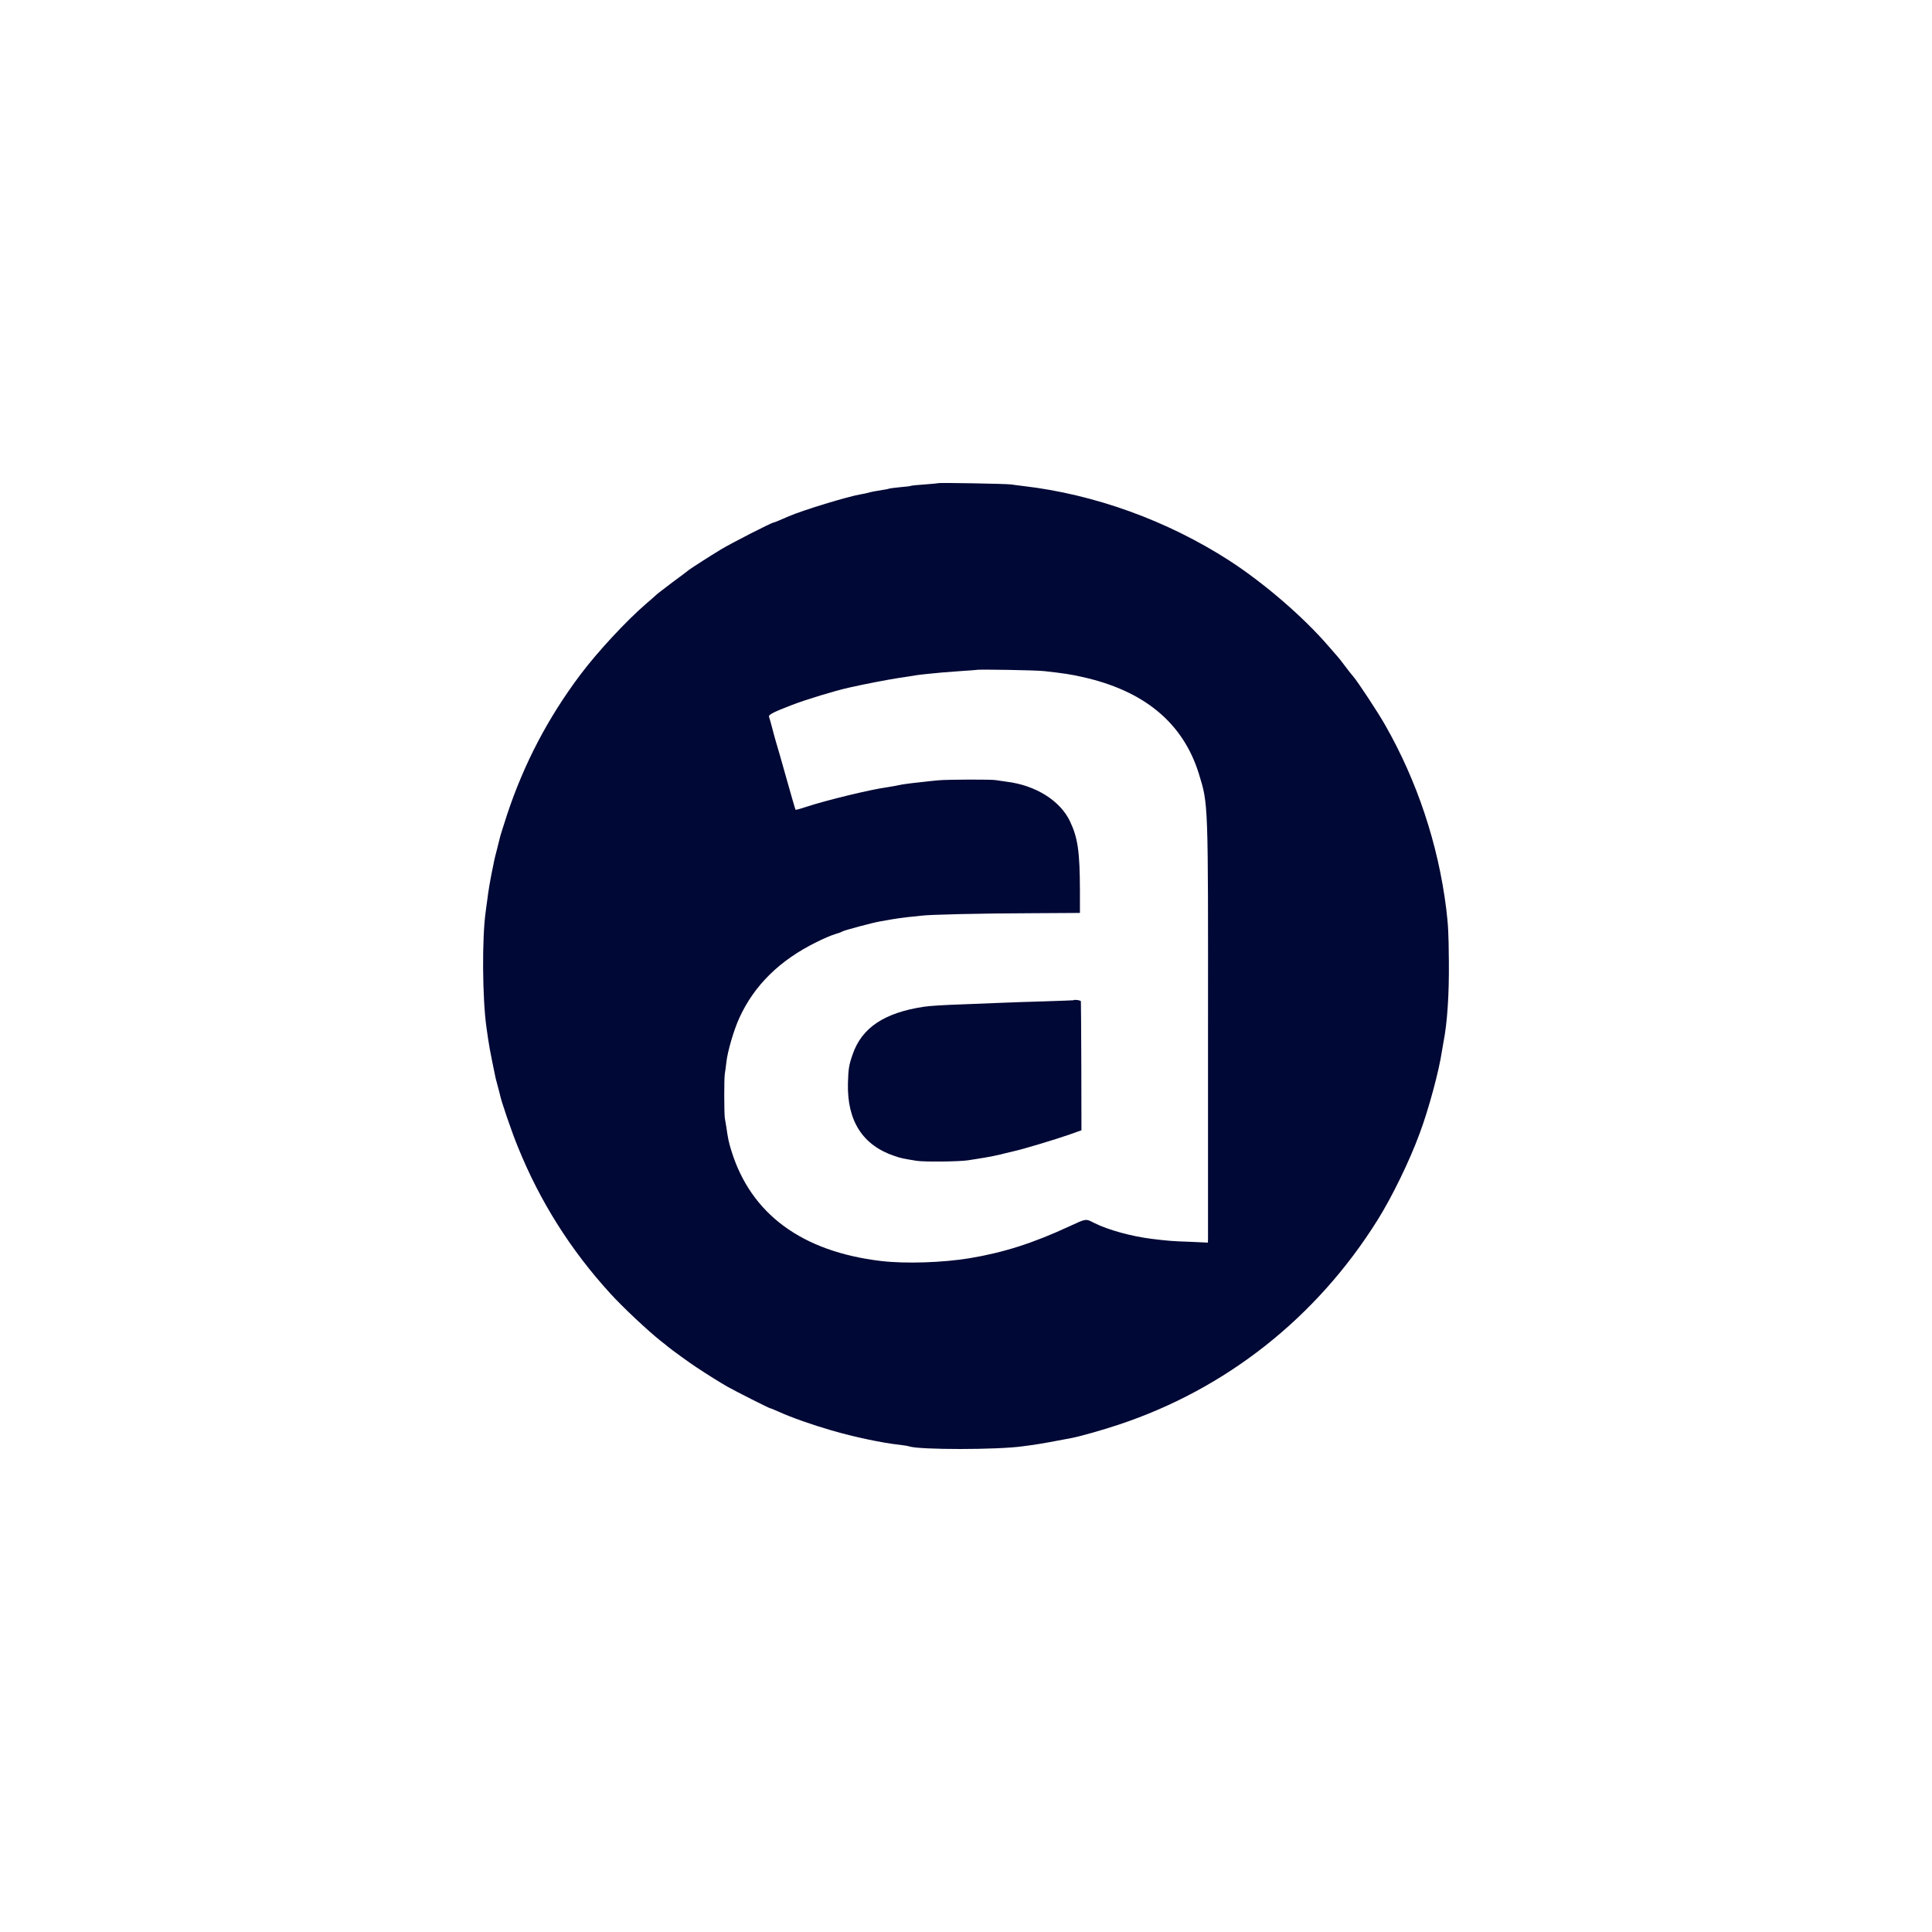<svg width="90" height="90" viewBox="0 0 90 90" fill="none" xmlns="http://www.w3.org/2000/svg">
<path d="M43.703 22.509C43.697 22.516 43.414 22.542 43.079 22.567C42.751 22.587 42.461 22.619 42.435 22.632C42.416 22.645 42.178 22.677 41.92 22.696C41.657 22.722 41.418 22.754 41.399 22.767C41.38 22.78 41.245 22.805 41.103 22.825C40.775 22.876 40.582 22.915 40.446 22.954C40.389 22.973 40.234 23.005 40.112 23.024C39.494 23.127 37.383 23.771 36.719 24.061C36.604 24.112 36.411 24.196 36.288 24.247C36.166 24.299 36.05 24.344 36.031 24.344C35.941 24.344 34.068 25.303 33.578 25.599C33.076 25.902 32.227 26.449 32.098 26.545C32.066 26.578 31.718 26.835 31.326 27.125C30.939 27.421 30.605 27.672 30.585 27.698C30.566 27.717 30.354 27.91 30.102 28.122C29.182 28.914 27.83 30.369 27.039 31.424C25.526 33.439 24.412 35.57 23.627 37.932C23.46 38.453 23.299 38.949 23.286 39.026C23.267 39.11 23.202 39.354 23.151 39.567C23.093 39.779 23.035 40.024 23.016 40.114C23.003 40.204 22.958 40.404 22.925 40.565C22.848 40.944 22.739 41.556 22.7 41.916C22.674 42.077 22.649 42.309 22.63 42.431C22.449 43.667 22.468 46.506 22.662 47.87C22.79 48.778 22.81 48.874 23.087 50.22C23.099 50.271 23.144 50.445 23.189 50.606C23.235 50.767 23.273 50.934 23.286 50.979C23.344 51.288 23.833 52.717 24.129 53.438C25.153 55.968 26.582 58.233 28.429 60.255C29.008 60.892 30.173 61.986 30.798 62.482C30.933 62.585 31.081 62.701 31.119 62.739C31.274 62.868 32.169 63.518 32.42 63.679C32.922 64.014 33.585 64.426 33.868 64.587C34.254 64.805 35.831 65.604 35.883 65.604C35.908 65.604 36.076 65.674 36.263 65.758C36.874 66.035 37.807 66.363 38.734 66.633C39.796 66.942 41.096 67.219 41.946 67.309C42.126 67.329 42.307 67.361 42.358 67.38C42.834 67.541 46.478 67.541 47.643 67.374C47.733 67.361 47.952 67.335 48.126 67.309C48.402 67.271 49.31 67.11 49.928 66.987C50.327 66.91 51.37 66.614 52.103 66.37C57.111 64.709 61.327 61.381 64.166 56.843C64.842 55.768 65.666 54.075 66.135 52.794C66.554 51.674 67.037 49.879 67.172 48.958C67.198 48.816 67.23 48.63 67.243 48.546C67.423 47.639 67.507 46.306 67.494 44.813C67.481 43.384 67.462 43.114 67.371 42.335C66.998 39.335 66.013 36.368 64.507 33.742C64.198 33.194 63.22 31.714 63.046 31.521C62.981 31.45 62.808 31.231 62.66 31.032C62.512 30.832 62.357 30.633 62.306 30.581C62.261 30.53 62.061 30.304 61.868 30.079C60.709 28.734 58.868 27.15 57.266 26.114C54.369 24.247 50.983 23.024 47.643 22.638C47.45 22.612 47.205 22.587 47.096 22.567C46.87 22.535 43.736 22.477 43.703 22.509ZM48.64 31.263C49.522 31.36 49.876 31.412 50.41 31.534C53.301 32.171 55.116 33.677 55.85 36.052C56.287 37.481 56.281 37.256 56.274 47.903V57.706L56.268 57.886L55.418 57.847C54.633 57.822 54.395 57.802 53.661 57.712C52.715 57.596 51.614 57.294 50.977 56.972C50.571 56.766 50.617 56.759 49.831 57.12C48.126 57.912 46.754 58.349 45.165 58.613C43.909 58.819 42.184 58.877 41.039 58.742C37.357 58.304 34.975 56.553 34.068 53.599C33.952 53.226 33.913 53.052 33.836 52.505C33.81 52.363 33.784 52.176 33.765 52.086C33.733 51.874 33.726 50.233 33.765 50.027C33.784 49.937 33.81 49.698 33.836 49.492C33.887 48.997 34.183 47.98 34.441 47.42C35.136 45.894 36.333 44.723 38.039 43.886C38.355 43.725 38.741 43.564 38.895 43.519C39.05 43.474 39.211 43.416 39.243 43.39C39.32 43.339 40.685 42.972 41.013 42.92C41.135 42.901 41.386 42.856 41.56 42.824C41.74 42.792 42.069 42.747 42.3 42.721C42.532 42.702 42.809 42.669 42.912 42.657C43.253 42.605 45.744 42.547 48.055 42.541L50.307 42.528V41.466C50.301 39.67 50.211 39.033 49.844 38.26C49.387 37.295 48.235 36.574 46.877 36.413C46.684 36.387 46.471 36.355 46.394 36.342C46.214 36.303 44.16 36.31 43.716 36.349C43.523 36.368 43.246 36.394 43.105 36.413C42.963 36.426 42.706 36.458 42.526 36.477C42.352 36.496 42.133 36.529 42.043 36.542C41.695 36.612 41.553 36.638 41.303 36.677C40.517 36.786 38.509 37.275 37.582 37.578C37.305 37.674 37.067 37.732 37.061 37.726C37.048 37.713 36.861 37.063 36.642 36.284C36.423 35.505 36.205 34.739 36.153 34.578C36.108 34.417 36.018 34.108 35.966 33.89C35.908 33.671 35.844 33.446 35.825 33.394C35.786 33.297 36.005 33.182 36.893 32.84C37.543 32.589 38.876 32.184 39.532 32.036C40.305 31.862 41.309 31.669 41.85 31.585C42.223 31.527 42.59 31.476 42.673 31.456C42.757 31.444 43.002 31.412 43.221 31.392C43.44 31.373 43.736 31.341 43.877 31.328C44.019 31.315 44.437 31.283 44.81 31.257C45.184 31.231 45.493 31.212 45.499 31.206C45.544 31.173 48.28 31.218 48.64 31.263Z" fill="#000835"/>
<path d="M50.005 46.596C49.998 46.602 49.387 46.622 48.64 46.647C47.9 46.667 47.031 46.699 46.709 46.712C46.394 46.724 45.666 46.757 45.1 46.776C43.825 46.821 43.368 46.853 43.04 46.898C41.193 47.175 40.144 47.877 39.719 49.119C39.545 49.621 39.519 49.782 39.5 50.477C39.461 52.221 40.189 53.354 41.669 53.85C41.94 53.947 42.1 53.979 42.699 54.075C43.053 54.133 44.714 54.114 45.1 54.05C45.242 54.03 45.448 53.998 45.551 53.979C46.02 53.908 46.542 53.805 46.838 53.721C47.018 53.676 47.23 53.625 47.321 53.605C47.604 53.547 49.2 53.071 49.799 52.859L50.378 52.653L50.372 49.685C50.365 48.05 50.359 46.679 50.352 46.647C50.346 46.596 50.043 46.551 50.005 46.596Z" fill="#000835"/>
</svg>

